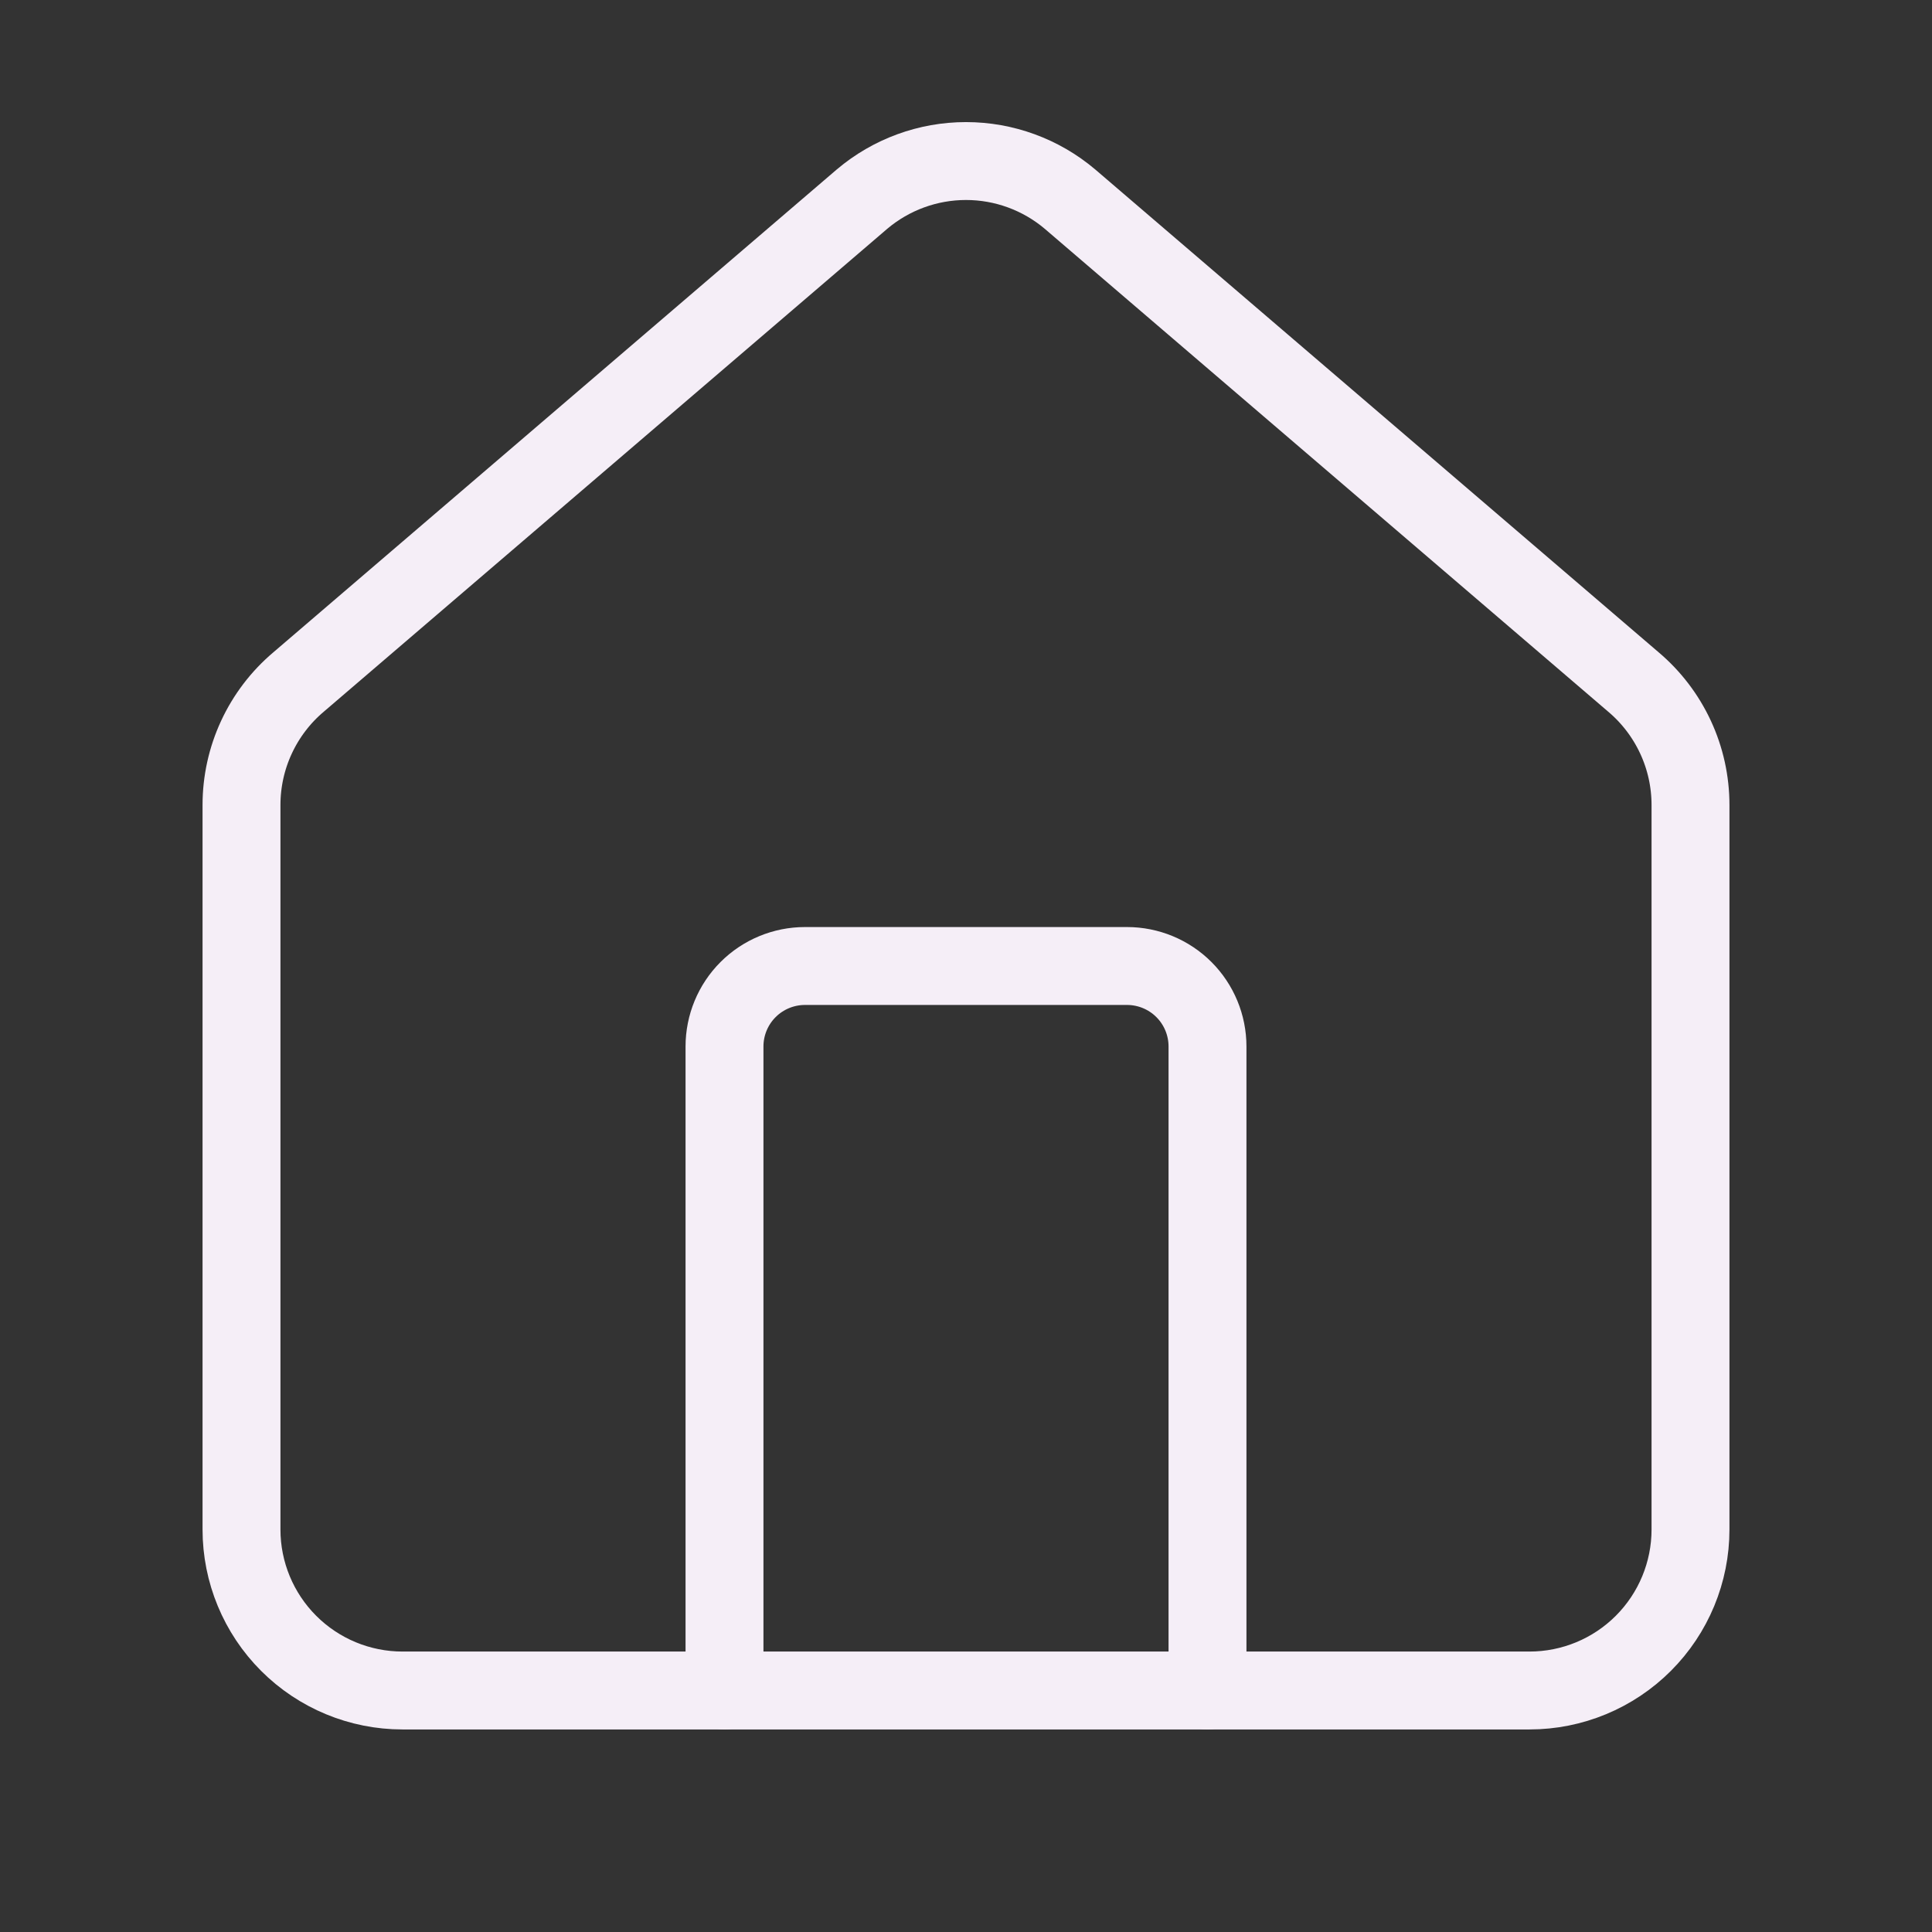 <svg width="124" height="124" viewBox="0 0 124 124" fill="none" xmlns="http://www.w3.org/2000/svg">
<rect x="0" y="0" width="124" height="124" fill="#333333" stroke="none"/>
<path d="M77.5 108.5V67.167C77.5 65.796 76.956 64.482 75.987 63.513C75.018 62.544 73.704 62 72.333 62H51.667C50.296 62 48.982 62.544 48.013 63.513C47.044 64.482 46.5 65.796 46.5 67.167V108.5" stroke="#F5EEF7" stroke-width="5" stroke-linecap="round" stroke-linejoin="round"/>
<path d="M15.5 51.667C15.5 50.163 15.827 48.678 16.46 47.315C17.093 45.951 18.015 44.742 19.163 43.772L55.33 12.777C57.195 11.201 59.558 10.336 62 10.336C64.442 10.336 66.805 11.201 68.67 12.777L104.837 43.772C105.985 44.742 106.907 45.951 107.54 47.315C108.173 48.678 108.5 50.163 108.5 51.667V98.167C108.5 100.907 107.411 103.536 105.473 105.473C103.536 107.411 100.907 108.5 98.167 108.5H25.833C23.093 108.5 20.464 107.411 18.527 105.473C16.589 103.536 15.5 100.907 15.5 98.167V51.667Z" stroke="#F5EEF7" stroke-width="5" stroke-linecap="round" stroke-linejoin="round"/>
</svg>
